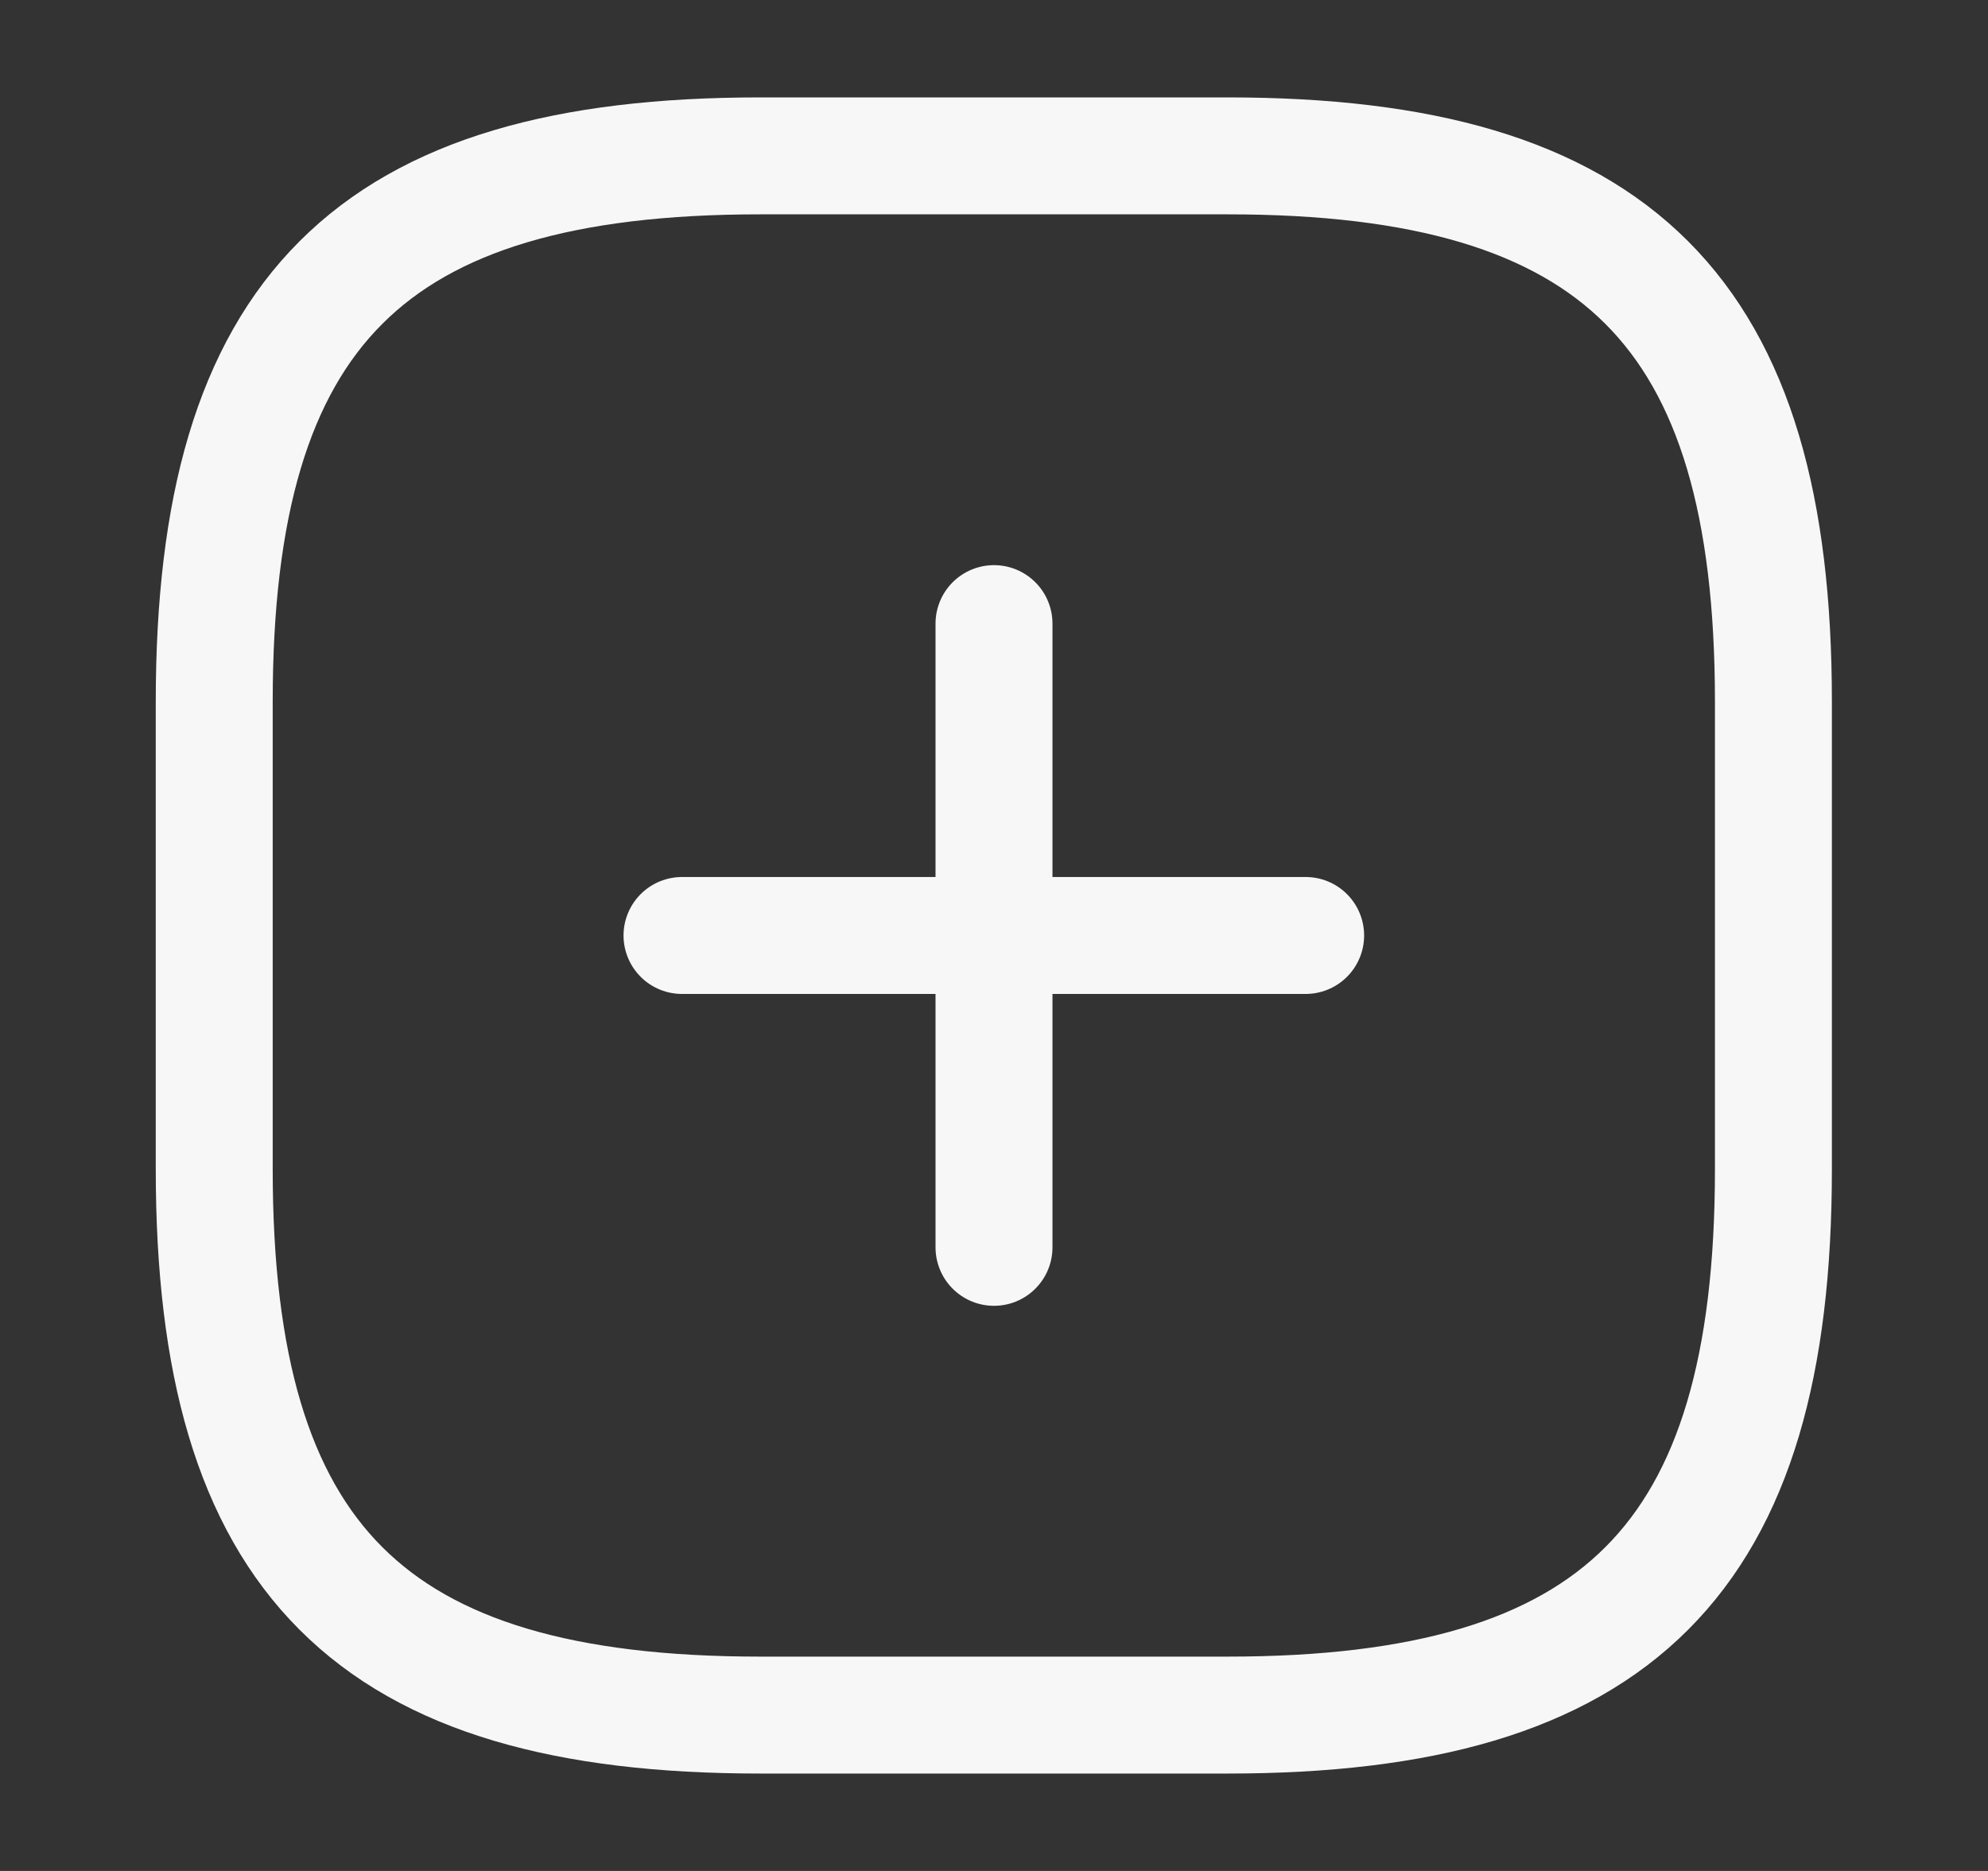 <svg width="17" height="16" viewBox="0 0 17 16" fill="none" xmlns="http://www.w3.org/2000/svg">
<rect x="0" y="0" width="17" height="16" fill="#333333" stroke="none"/>
<path d="M5.832 8H11.165" stroke="#F7F7F7" stroke-linecap="round" stroke-linejoin="round"/>
<path d="M8.5 10.667V5.333" stroke="#F7F7F7" stroke-linecap="round" stroke-linejoin="round"/>
<path d="M6.499 14.667H10.499C13.832 14.667 15.165 13.334 15.165 10V6C15.165 2.667 13.832 1.333 10.499 1.333H6.499C3.165 1.333 1.832 2.667 1.832 6V10C1.832 13.334 3.165 14.667 6.499 14.667Z" stroke="#F7F7F7" stroke-linecap="round" stroke-linejoin="round"/>
</svg>
